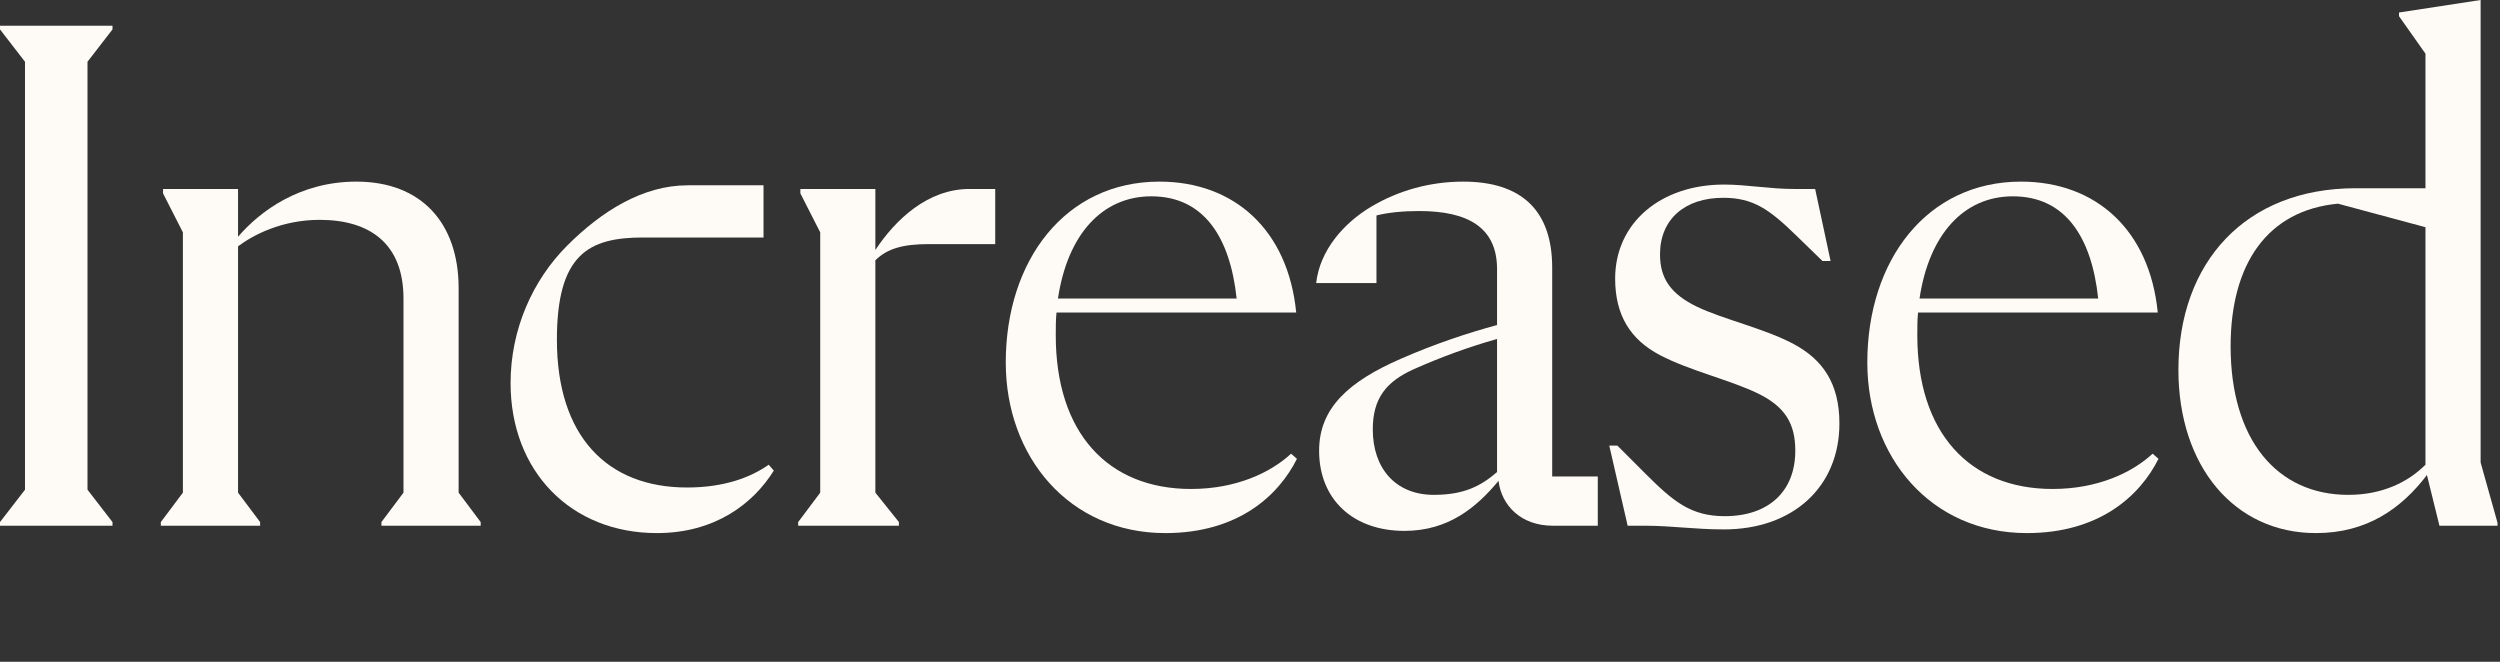 <?xml version="1.0" encoding="utf-8"?>
<svg xmlns="http://www.w3.org/2000/svg" fill="none" height="100%" overflow="visible" preserveAspectRatio="none" style="display: block;" viewBox="0 0 272 72" width="100%">
<rect x="0" y="0" width="272" height="72" fill="#333333" stroke="none"/>
<g id="Frame 99873">
<g id="Group 99869">
<path d="M269.891 50.32L271.731 56.88V57.2H265.411L264.051 51.68C261.251 55.36 257.491 58 251.971 58C243.091 58 237.011 50.72 237.011 40.24C237.011 28.56 244.291 20.48 256.291 20.48H263.891V5.84L261.011 1.76V1.36L269.891 0V50.32ZM255.491 53.84C259.171 53.84 261.971 52.48 263.891 50.56V24.72L254.371 22.16C246.691 22.88 242.691 28.72 242.691 37.68C242.691 47.84 247.731 53.84 255.491 53.84Z" fill="#FEFAF6" id="Vector"/>
<path d="M234.204 49.36L234.844 49.92C232.844 53.92 228.444 58 220.524 58C210.044 58 203.164 49.68 203.164 39.44C203.164 28.32 209.644 19.76 219.884 19.76C228.044 19.76 233.884 25.04 234.764 34H208.684C208.604 34.8 208.604 35.6 208.604 36.48C208.604 47.12 214.284 53.2 223.324 53.2C228.204 53.2 231.964 51.44 234.204 49.36ZM219.004 21.36C213.644 21.36 209.884 25.52 208.844 32.48H228.284C227.564 25.76 224.684 21.36 219.004 21.36Z" fill="#FEFAF6" id="Vector_2"/>
<path d="M177.088 57.2L175.088 48.48H175.968L179.008 51.52C182.048 54.56 183.968 56.16 187.648 56.16C192.448 56.16 195.328 53.44 195.328 49.04C195.328 46.08 194.208 44.24 191.248 42.8C188.288 41.36 183.808 40.32 180.608 38.64C177.408 36.96 175.728 34.32 175.728 30.32C175.728 24.24 180.688 20.08 187.568 20.08C190.048 20.08 192.528 20.56 195.168 20.56H197.488L199.168 28.4H198.288L195.408 25.6C192.528 22.8 190.768 21.52 187.488 21.52C183.328 21.52 180.608 23.84 180.608 27.68C180.608 30.32 181.808 32 184.608 33.36C187.408 34.72 192.048 35.76 195.168 37.44C198.288 39.12 200.128 41.68 200.128 46.08C200.128 52.96 195.088 57.6 187.568 57.6C184.368 57.6 181.888 57.2 179.008 57.2H177.088Z" fill="#FEFAF6" id="Vector_3"/>
<path d="M168.879 51.84H173.839V57.2H168.959C165.439 57.2 163.359 54.96 163.039 52.32C160.639 55.2 157.599 57.76 152.799 57.76C147.199 57.76 143.519 54.32 143.519 49.04C143.519 44.4 146.719 41.52 152.399 39.04C156.239 37.36 159.679 36.24 162.879 35.36V29.28C162.879 24.72 159.679 22.96 154.399 22.96C152.639 22.96 151.039 23.12 149.759 23.44V30.8H143.199C143.599 27.2 146.239 24.24 149.199 22.48C152.159 20.72 155.599 19.76 159.199 19.76C165.519 19.76 168.879 22.88 168.879 29.12V51.84ZM155.999 53.84C159.279 53.84 161.119 52.88 162.879 51.36V36.88C159.759 37.76 156.719 38.88 153.839 40.16C150.799 41.52 149.359 43.36 149.359 46.72C149.359 50.96 151.839 53.84 155.999 53.84Z" fill="#FEFAF6" id="Vector_4"/>
<path d="M140.467 49.36L141.107 49.92C139.107 53.92 134.707 58 126.787 58C116.307 58 109.427 49.68 109.427 39.44C109.427 28.32 115.907 19.76 126.147 19.76C134.307 19.76 140.147 25.04 141.027 34H114.947C114.867 34.8 114.867 35.6 114.867 36.48C114.867 47.12 120.547 53.2 129.587 53.2C134.467 53.2 138.227 51.44 140.467 49.36ZM125.267 21.36C119.907 21.36 116.147 25.52 115.107 32.48H134.547C133.827 25.76 130.947 21.36 125.267 21.36Z" fill="#FEFAF6" id="Vector_5"/>
<path d="M105.48 20.56H108.28V26.56H101C98.28 26.56 96.52 27.04 95.24 28.32V53.6L97.8 56.8V57.2H86.84V56.8L89.24 53.6V25.28L87.08 21.04V20.56H95.24V27.2C97.4 23.92 100.92 20.56 105.48 20.56Z" fill="#FEFAF6" id="Vector_6"/>
<path d="M71.471 58C62.111 58 55.551 51.28 55.551 41.68C55.551 35.84 57.951 30.48 61.711 26.72C65.471 22.96 69.951 20.16 74.831 20.16H83.071V25.84H69.951C64.031 25.84 60.591 27.68 60.591 36.96C60.591 47.44 66.031 53.04 74.751 53.04C78.831 53.04 81.711 51.92 83.631 50.56L84.191 51.2C81.951 54.8 77.791 58 71.471 58Z" fill="#FEFAF6" id="Vector_7"/>
<path d="M49.899 53.6L52.299 56.8V57.2H41.499V56.8L43.899 53.6V32.48C43.899 26.56 40.299 23.92 34.779 23.92C30.619 23.92 27.499 25.6 25.899 26.8V53.6L28.299 56.8V57.2H17.499V56.8L19.899 53.6V25.28L17.739 21.04V20.56H25.899V25.76C28.299 22.96 32.619 19.76 38.779 19.76C45.819 19.76 49.899 24.24 49.899 31.36V53.6Z" fill="#FEFAF6" id="Vector_8"/>
<path d="M2.72 6.72L0 3.2V2.8H12.24V3.2L9.52 6.72V53.28L12.24 56.8V57.2H0V56.8L2.72 53.28V6.72Z" fill="#FEFAF6" id="Vector_9"/>
</g>
</g>
</svg>
